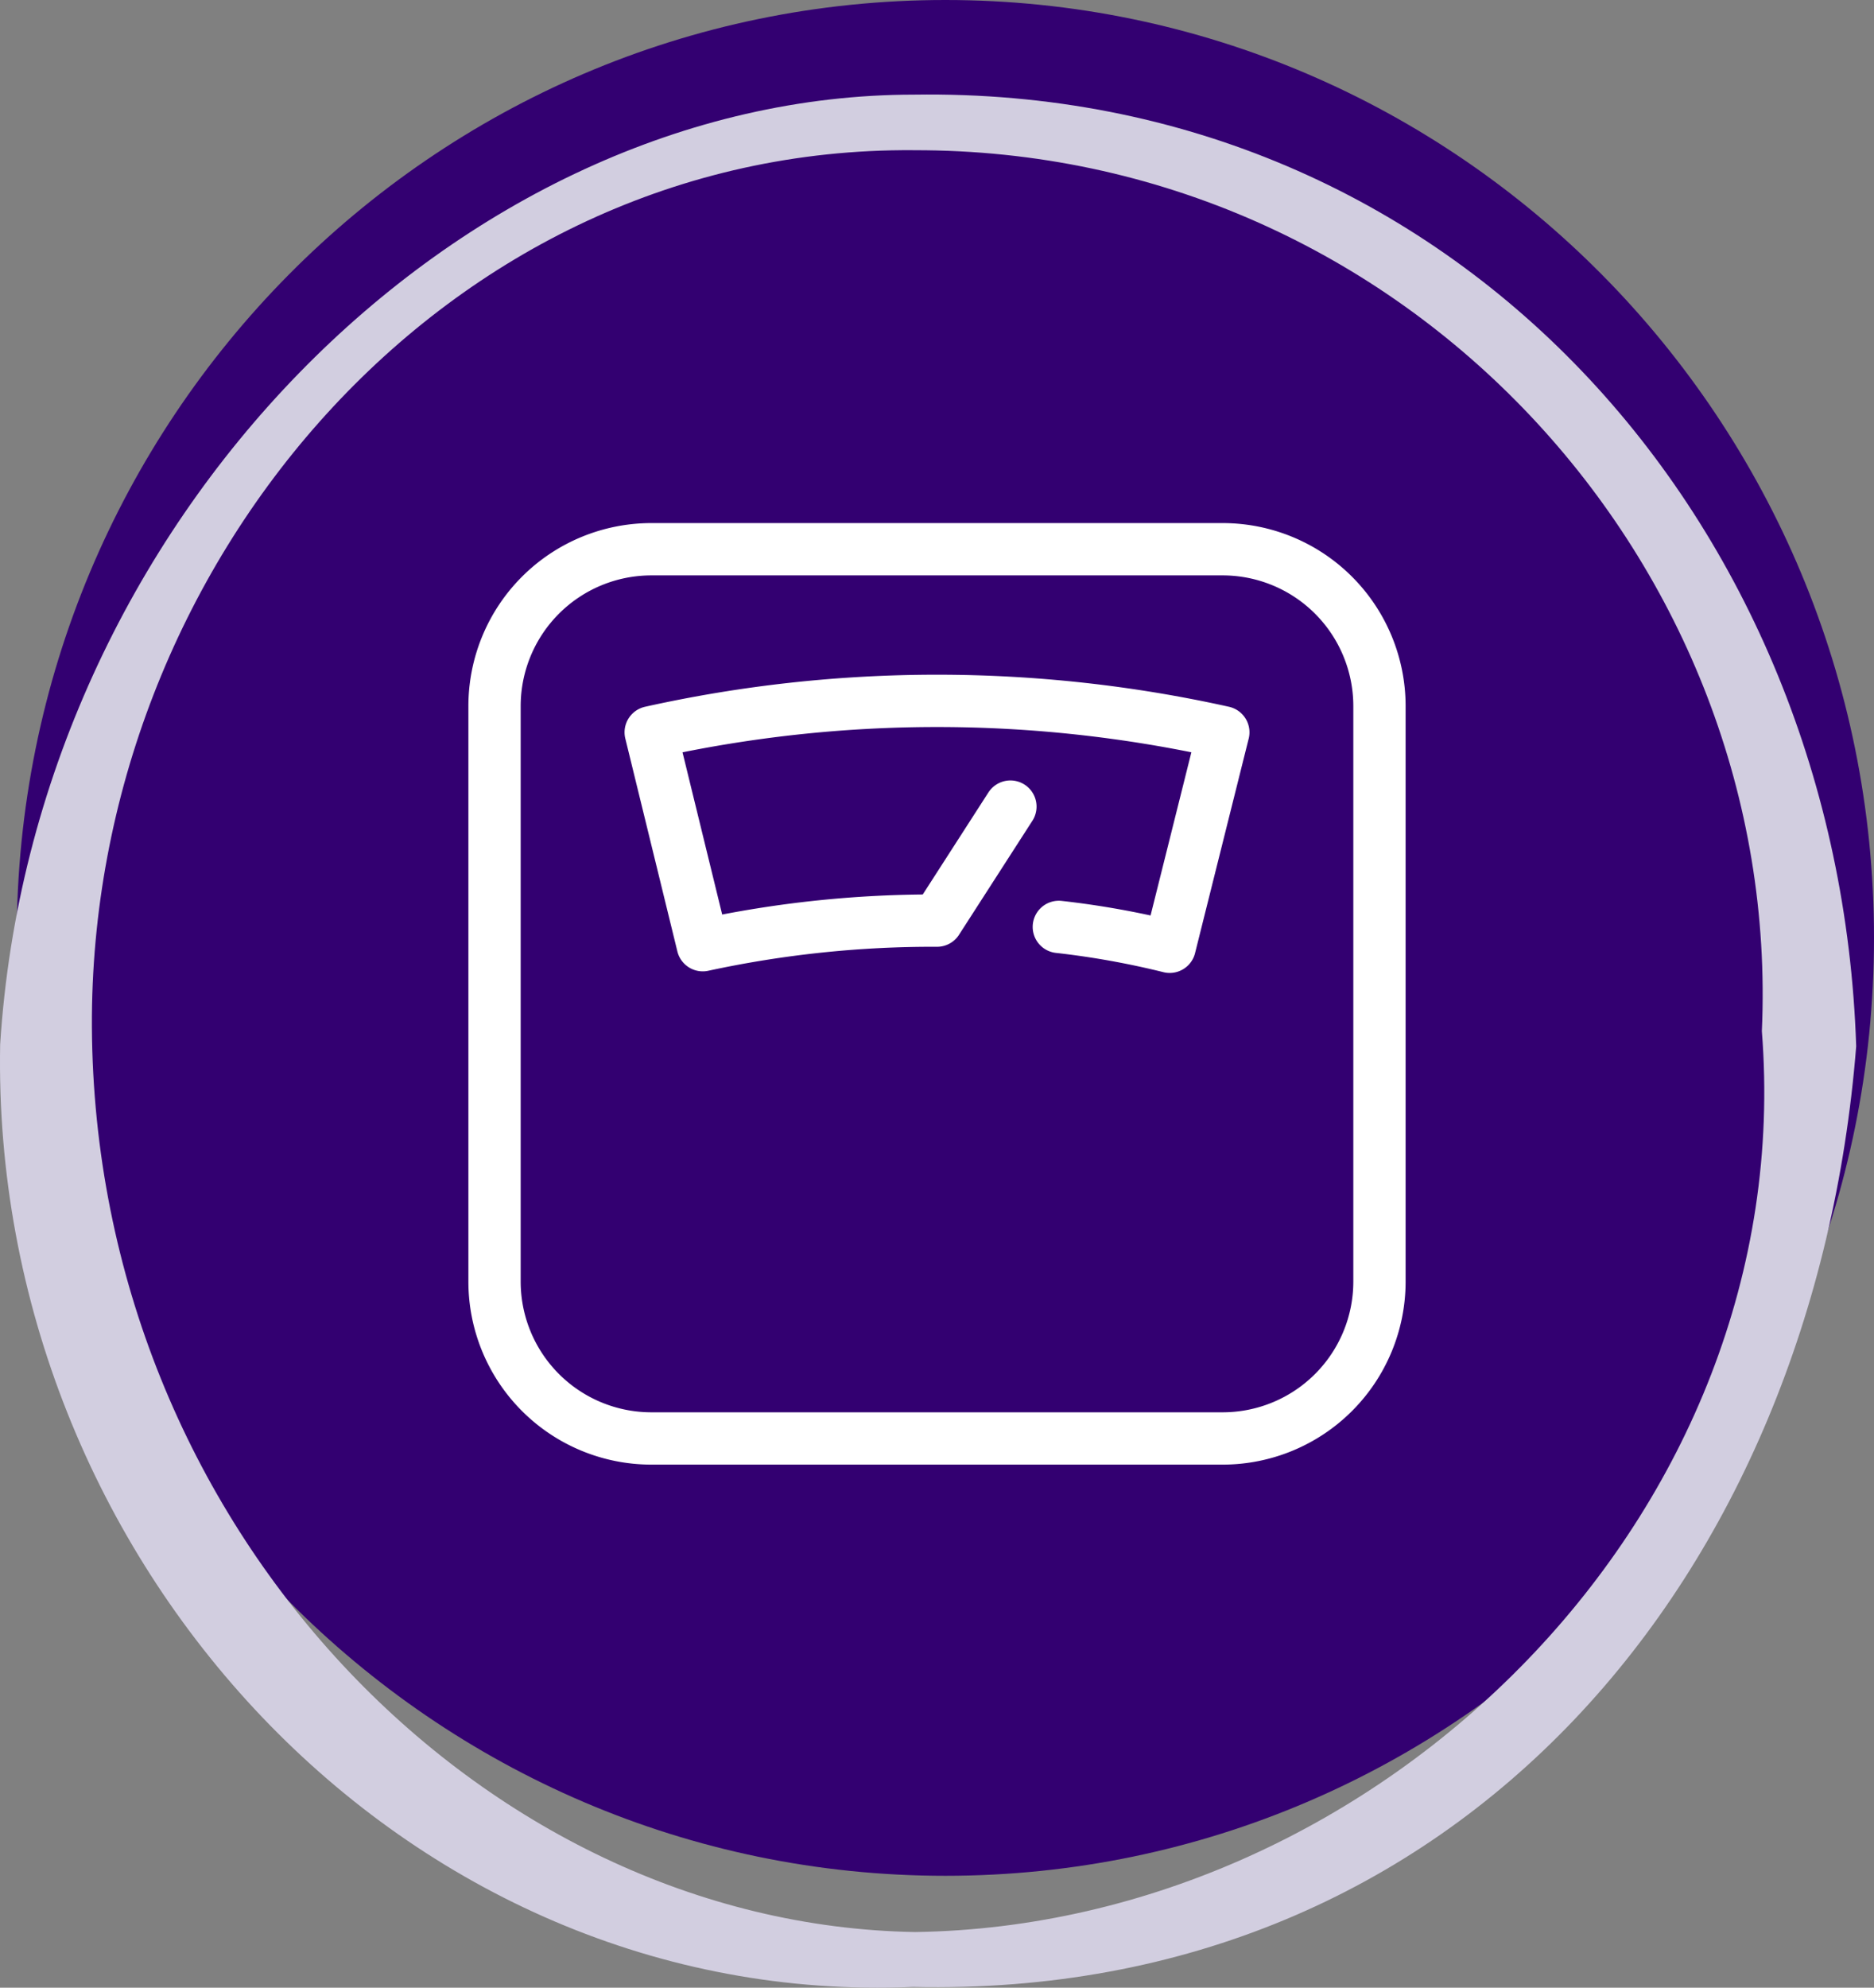 <?xml version="1.0" encoding="UTF-8"?> <svg xmlns="http://www.w3.org/2000/svg" width="83" height="88"><rect width="100%" height="100%" fill="#808080" stroke="none"/><defs><clipPath id="a"><path d="M1433 0v3294H0V0h1433z"></path></clipPath><clipPath id="b"><path d="M41.13 0c22.716 0 41.13 18.592 41.13 41.523 0 22.93-18.414 41.523-41.13 41.523S0 64.454 0 41.523C0 18.592 18.414 0 41.13 0z"></path></clipPath><clipPath id="c"><path d="M40.488.005C64.455-.348 81.455 18.93 82.211 42.139c-1.862 23.44-17.52 42.18-41.777 41.643C17.92 84.742-.422 64.895.007 42.06 1.48 18.851 20.348.01 40.488.005zm-.032 2.461C19.727 2.312 3.968 20.854 4.07 41.28c.121 22.148 17.274 39.745 36.455 40.072 20.658-.3 39.202-18.561 37.508-39.885.924-20.633-15.786-39.062-37.577-39z"></path></clipPath></defs><g clip-path="url(#a)" transform="translate(-173 -861)"><g clip-path="url(#b)" transform="translate(173.74 861)"><path fill="#330071" d="M0 0h82.26v83.046H0V0z"></path></g><g fill="none" stroke="#FFF" stroke-linecap="round" stroke-linejoin="round" stroke-width="2.316"><path d="M201.85 885.316h25.3a6.947 6.947 0 016.947 6.947v25.474a6.947 6.947 0 01-6.947 6.947h-25.3a6.947 6.947 0 01-6.947-6.947v-25.474a6.947 6.947 0 016.947-6.947z"></path><path d="M219.896 902.036a37.86 37.86 0 014.91.88l2.375-9.495a58.447 58.447 0 00-25.361 0l2.306 9.425a48.211 48.211 0 0110.375-1.088l3.25-5.048"></path></g><g clip-path="url(#c)" transform="translate(173 865.184)"><path fill="#D2CEE0" d="M0 0h82.211v83.816H0V0z"></path></g></g></svg> 